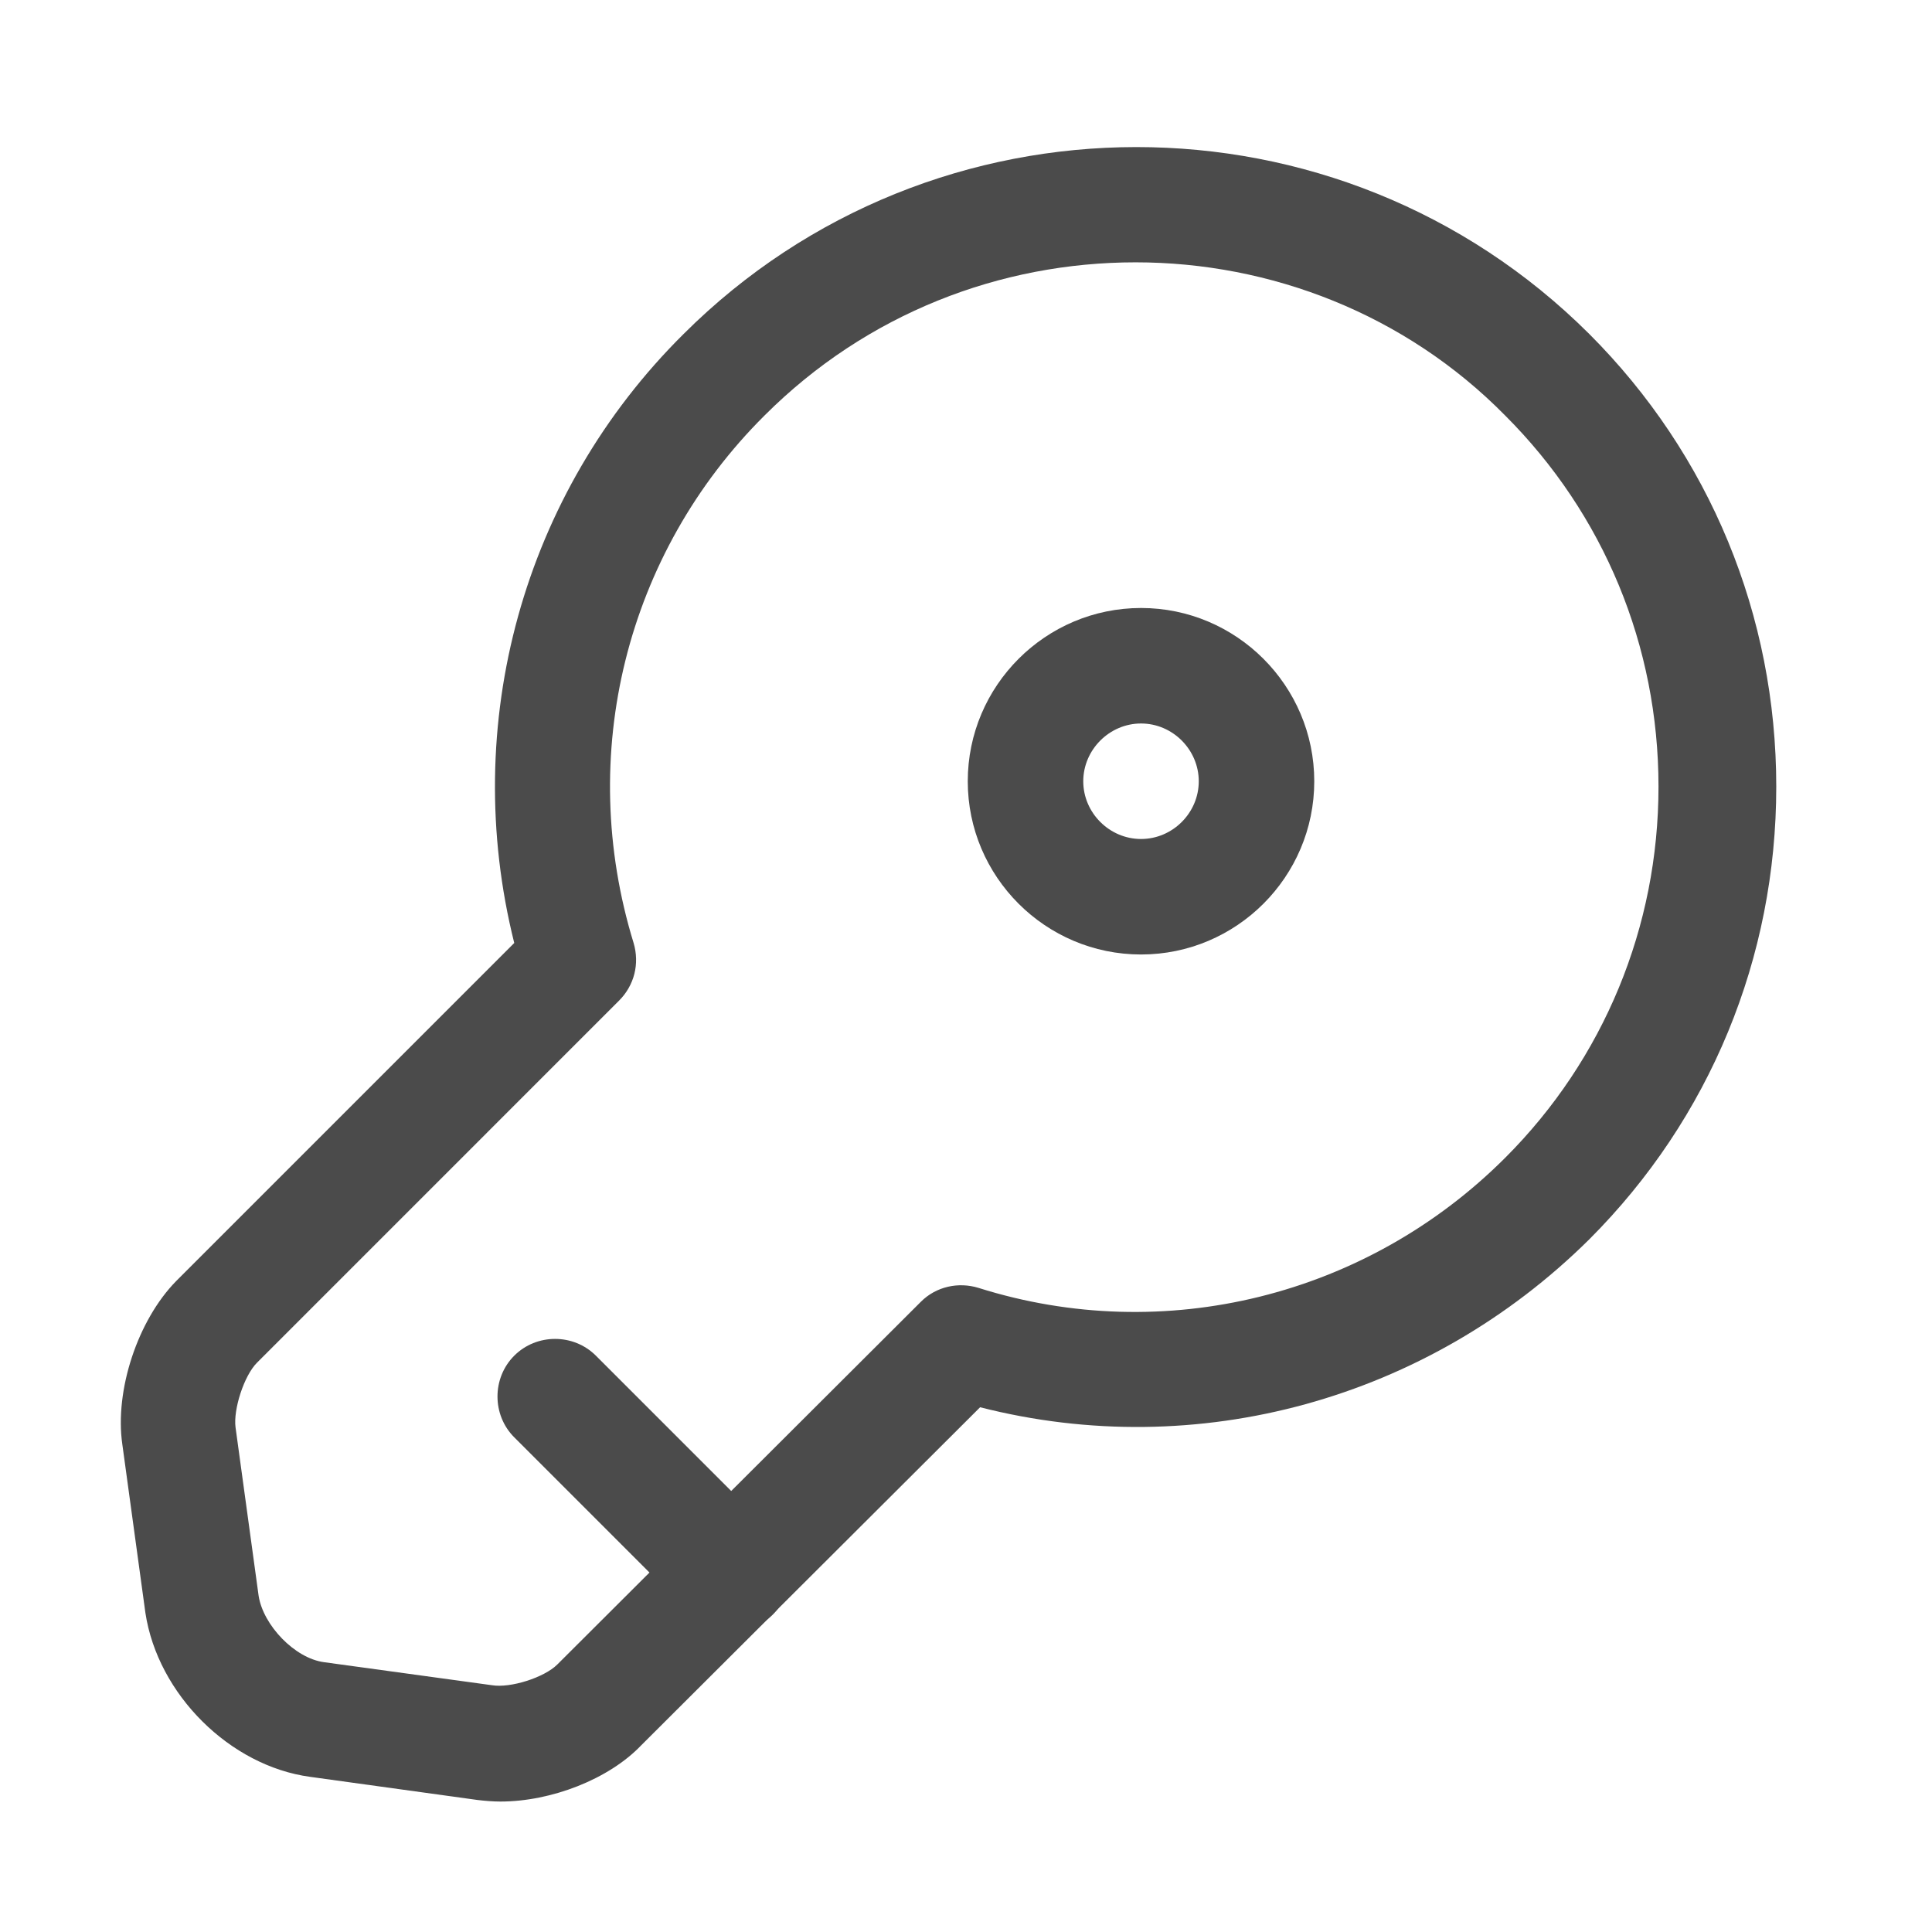 <svg width="23" height="23" viewBox="0 0 23 23" fill="none" xmlns="http://www.w3.org/2000/svg">
<path d="M5.957 21.447C5.865 21.447 5.764 21.438 5.682 21.428L3.693 21.153C2.739 21.025 1.878 20.172 1.731 19.201L1.456 17.193C1.364 16.552 1.639 15.717 2.098 15.25L6.122 11.226C5.471 8.623 6.223 5.873 8.139 3.975C11.108 1.014 15.939 1.005 18.919 3.975C20.358 5.414 21.146 7.33 21.146 9.365C21.146 11.4 20.358 13.316 18.919 14.755C16.994 16.662 14.253 17.413 11.668 16.753L7.634 20.777C7.249 21.181 6.562 21.447 5.957 21.447ZM13.519 3.123C11.915 3.123 10.32 3.728 9.101 4.947C7.451 6.588 6.855 8.989 7.543 11.226C7.616 11.473 7.552 11.73 7.369 11.913L3.06 16.222C2.904 16.378 2.776 16.781 2.804 16.992L3.079 18.999C3.134 19.348 3.509 19.742 3.858 19.788L5.856 20.062C6.076 20.099 6.479 19.971 6.635 19.815L10.962 15.498C11.145 15.314 11.411 15.259 11.649 15.332C13.858 16.029 16.269 15.433 17.919 13.783C19.093 12.61 19.744 11.033 19.744 9.365C19.744 7.688 19.093 6.12 17.919 4.947C16.728 3.737 15.123 3.123 13.519 3.123Z" fill="#4B4B4B"/>
<path d="M8.716 19.421C8.542 19.421 8.368 19.357 8.23 19.219L6.122 17.111C5.856 16.845 5.856 16.405 6.122 16.139C6.388 15.873 6.828 15.873 7.094 16.139L9.202 18.247C9.468 18.513 9.468 18.953 9.202 19.219C9.064 19.357 8.89 19.421 8.716 19.421Z" fill="#4B4B4B"/>
<path d="M13.584 11.363C12.447 11.363 11.521 10.438 11.521 9.301C11.521 8.164 12.447 7.238 13.584 7.238C14.72 7.238 15.646 8.164 15.646 9.301C15.646 10.438 14.72 11.363 13.584 11.363ZM13.584 8.613C13.208 8.613 12.896 8.925 12.896 9.301C12.896 9.677 13.208 9.988 13.584 9.988C13.96 9.988 14.271 9.677 14.271 9.301C14.271 8.925 13.96 8.613 13.584 8.613Z" fill="#4B4B4B"/>
</svg>
